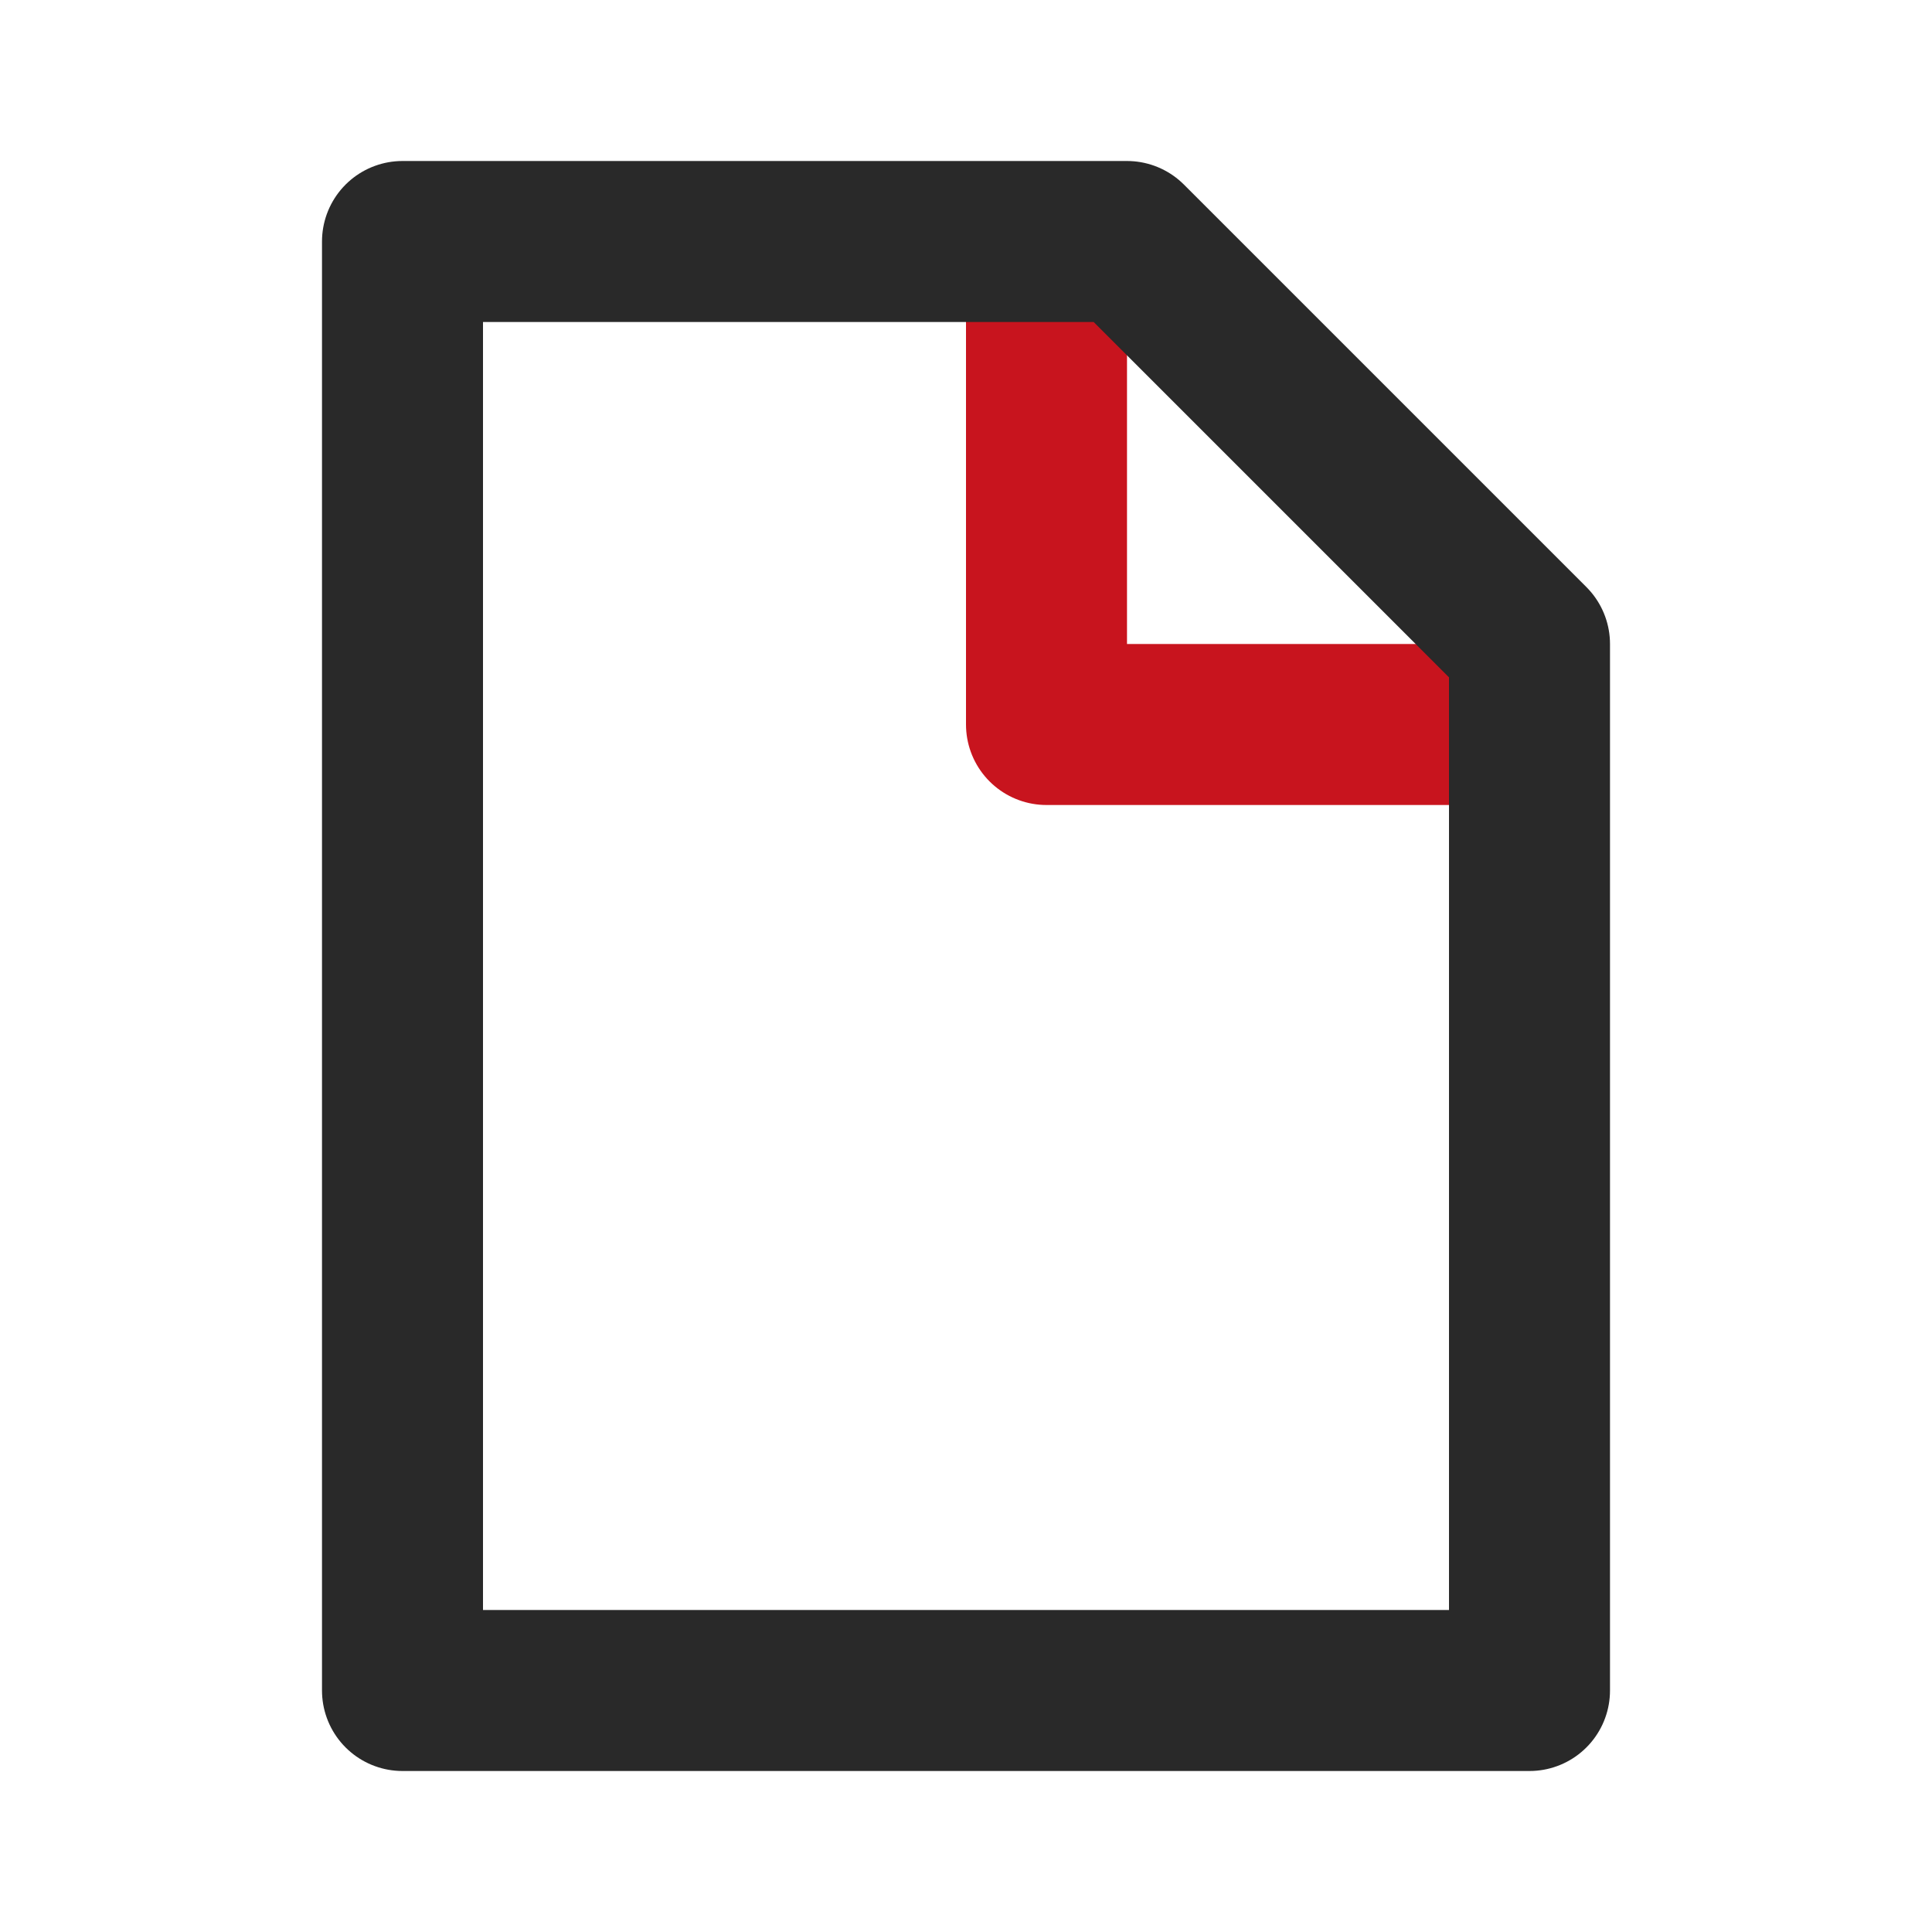 <?xml version="1.0" encoding="utf-8"?>
<!-- Generator: Adobe Illustrator 26.4.1, SVG Export Plug-In . SVG Version: 6.00 Build 0)  -->
<svg version="1.1" id="b" xmlns="http://www.w3.org/2000/svg" xmlns:xlink="http://www.w3.org/1999/xlink" x="0px" y="0px"
	 viewBox="0 0 24 24" style="enable-background:new 0 0 24 24;" xml:space="preserve">
<style type="text/css">
	.st0{fill:none;}
	.st1{fill:none;stroke:#C8141E;stroke-width:2;stroke-linejoin:round;}
	.st2{fill:none;stroke:#292929;stroke-width:2;stroke-linecap:round;stroke-linejoin:round;}
</style>
<g id="c">
	<g id="d" transform="translate(800 488)">
		<g id="e">
			<path id="f" class="st0" d="M-800-488h24v24h-24V-488z"/>
			<path id="g" class="st1" d="M-787-485v6h6"/>
			<path id="h" class="st2" d="M-795-467v-18h9l5,5v13H-795z"/>
		</g>
	</g>
</g>
</svg>
